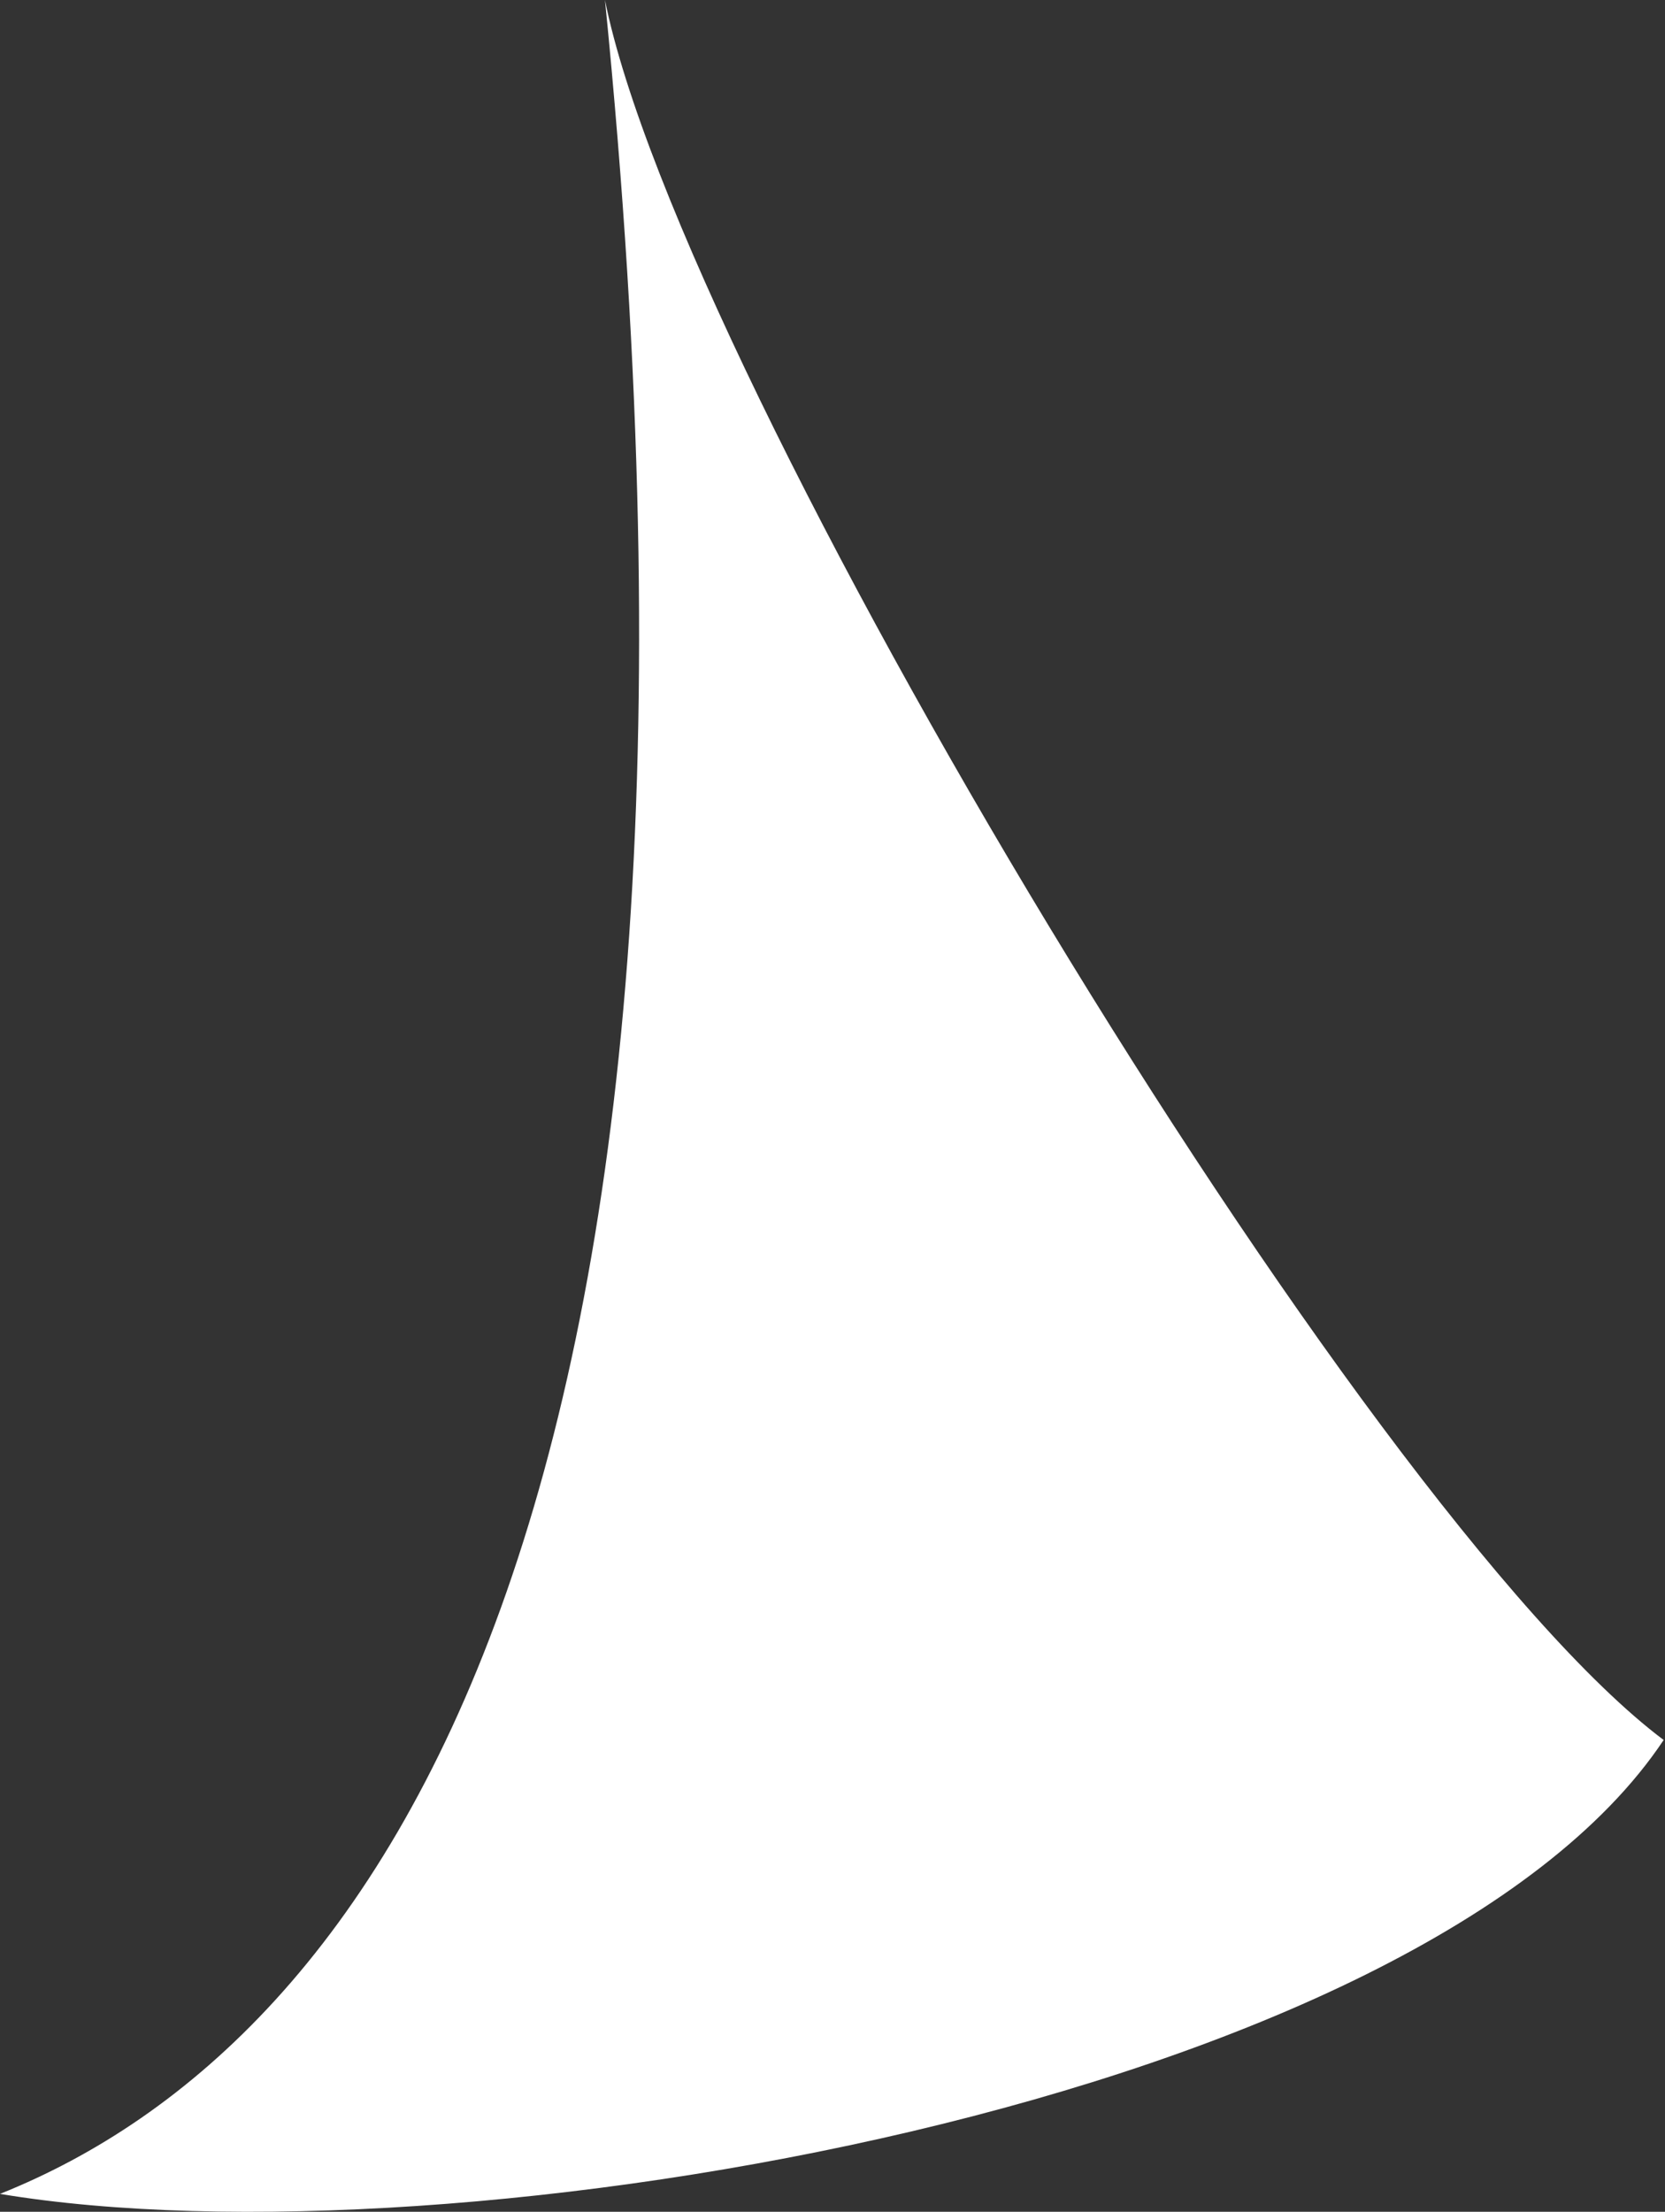 <?xml version="1.0" encoding="UTF-8"?> <svg xmlns="http://www.w3.org/2000/svg" width="61" height="81" viewBox="0 0 61 81" fill="none"><rect x="0" y="0" width="61" height="81" fill="#333333" stroke="none"/> <path d="M60.951 63.722C52.086 77.02 16.623 83.115 0 80.345C13.852 74.804 27.705 55.41 22.164 0C24.935 13.852 49.869 55.41 60.951 63.722Z" fill="white"></path> </svg> 